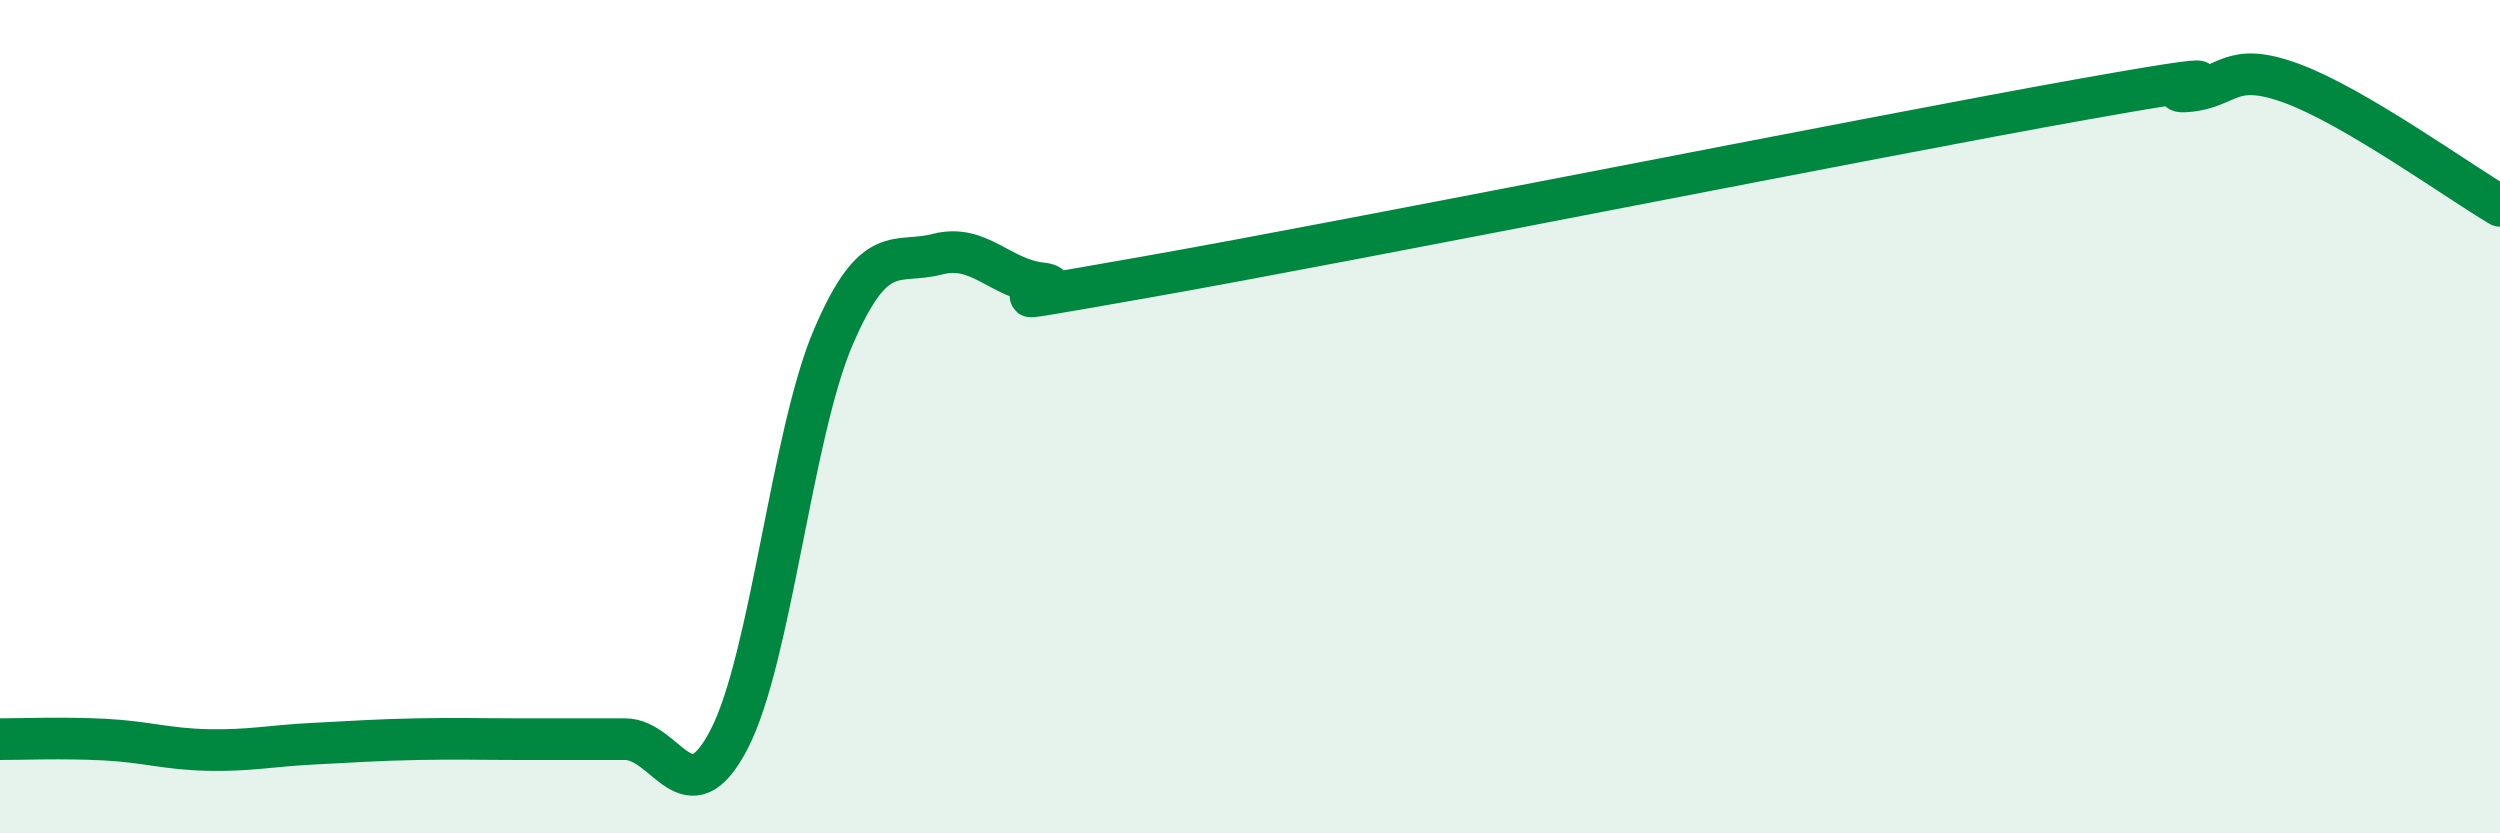 
    <svg width="60" height="20" viewBox="0 0 60 20" xmlns="http://www.w3.org/2000/svg">
      <path
        d="M 0,17.74 C 0.5,17.74 1.5,17.7 2.5,17.75 C 3.5,17.8 4,17.98 5,18 C 6,18.02 6.5,17.9 7.5,17.85 C 8.5,17.8 9,17.76 10,17.74 C 11,17.72 11.5,17.74 12.5,17.74 C 13.5,17.74 14,17.74 15,17.74 C 16,17.74 16.5,19.67 17.5,17.74 C 18.5,15.81 19,10.42 20,8.09 C 21,5.76 21.5,6.36 22.5,6.1 C 23.5,5.84 24,6.69 25,6.8 C 26,6.91 22.5,7.53 27.5,6.65 C 32.5,5.77 45,3.27 50,2.38 C 55,1.49 51.5,2.27 52.5,2.19 C 53.5,2.11 53.5,1.45 55,2 C 56.5,2.55 59,4.35 60,4.94L60 20L0 20Z"
        fill="#008740"
        opacity="0.1"
        stroke-linecap="round"
        stroke-linejoin="round"
      />
      <path
        d="M 0,17.74 C 0.5,17.74 1.5,17.7 2.5,17.75 C 3.5,17.8 4,17.98 5,18 C 6,18.02 6.5,17.9 7.5,17.85 C 8.5,17.8 9,17.76 10,17.74 C 11,17.72 11.5,17.74 12.5,17.74 C 13.5,17.74 14,17.74 15,17.74 C 16,17.74 16.5,19.67 17.5,17.74 C 18.5,15.81 19,10.42 20,8.09 C 21,5.76 21.5,6.36 22.5,6.1 C 23.5,5.84 24,6.69 25,6.8 C 26,6.91 22.5,7.53 27.5,6.65 C 32.5,5.77 45,3.27 50,2.38 C 55,1.49 51.5,2.27 52.5,2.19 C 53.5,2.11 53.5,1.45 55,2 C 56.5,2.55 59,4.35 60,4.94"
        stroke="#008740"
        stroke-width="1"
        fill="none"
        stroke-linecap="round"
        stroke-linejoin="round"
      />
    </svg>
  